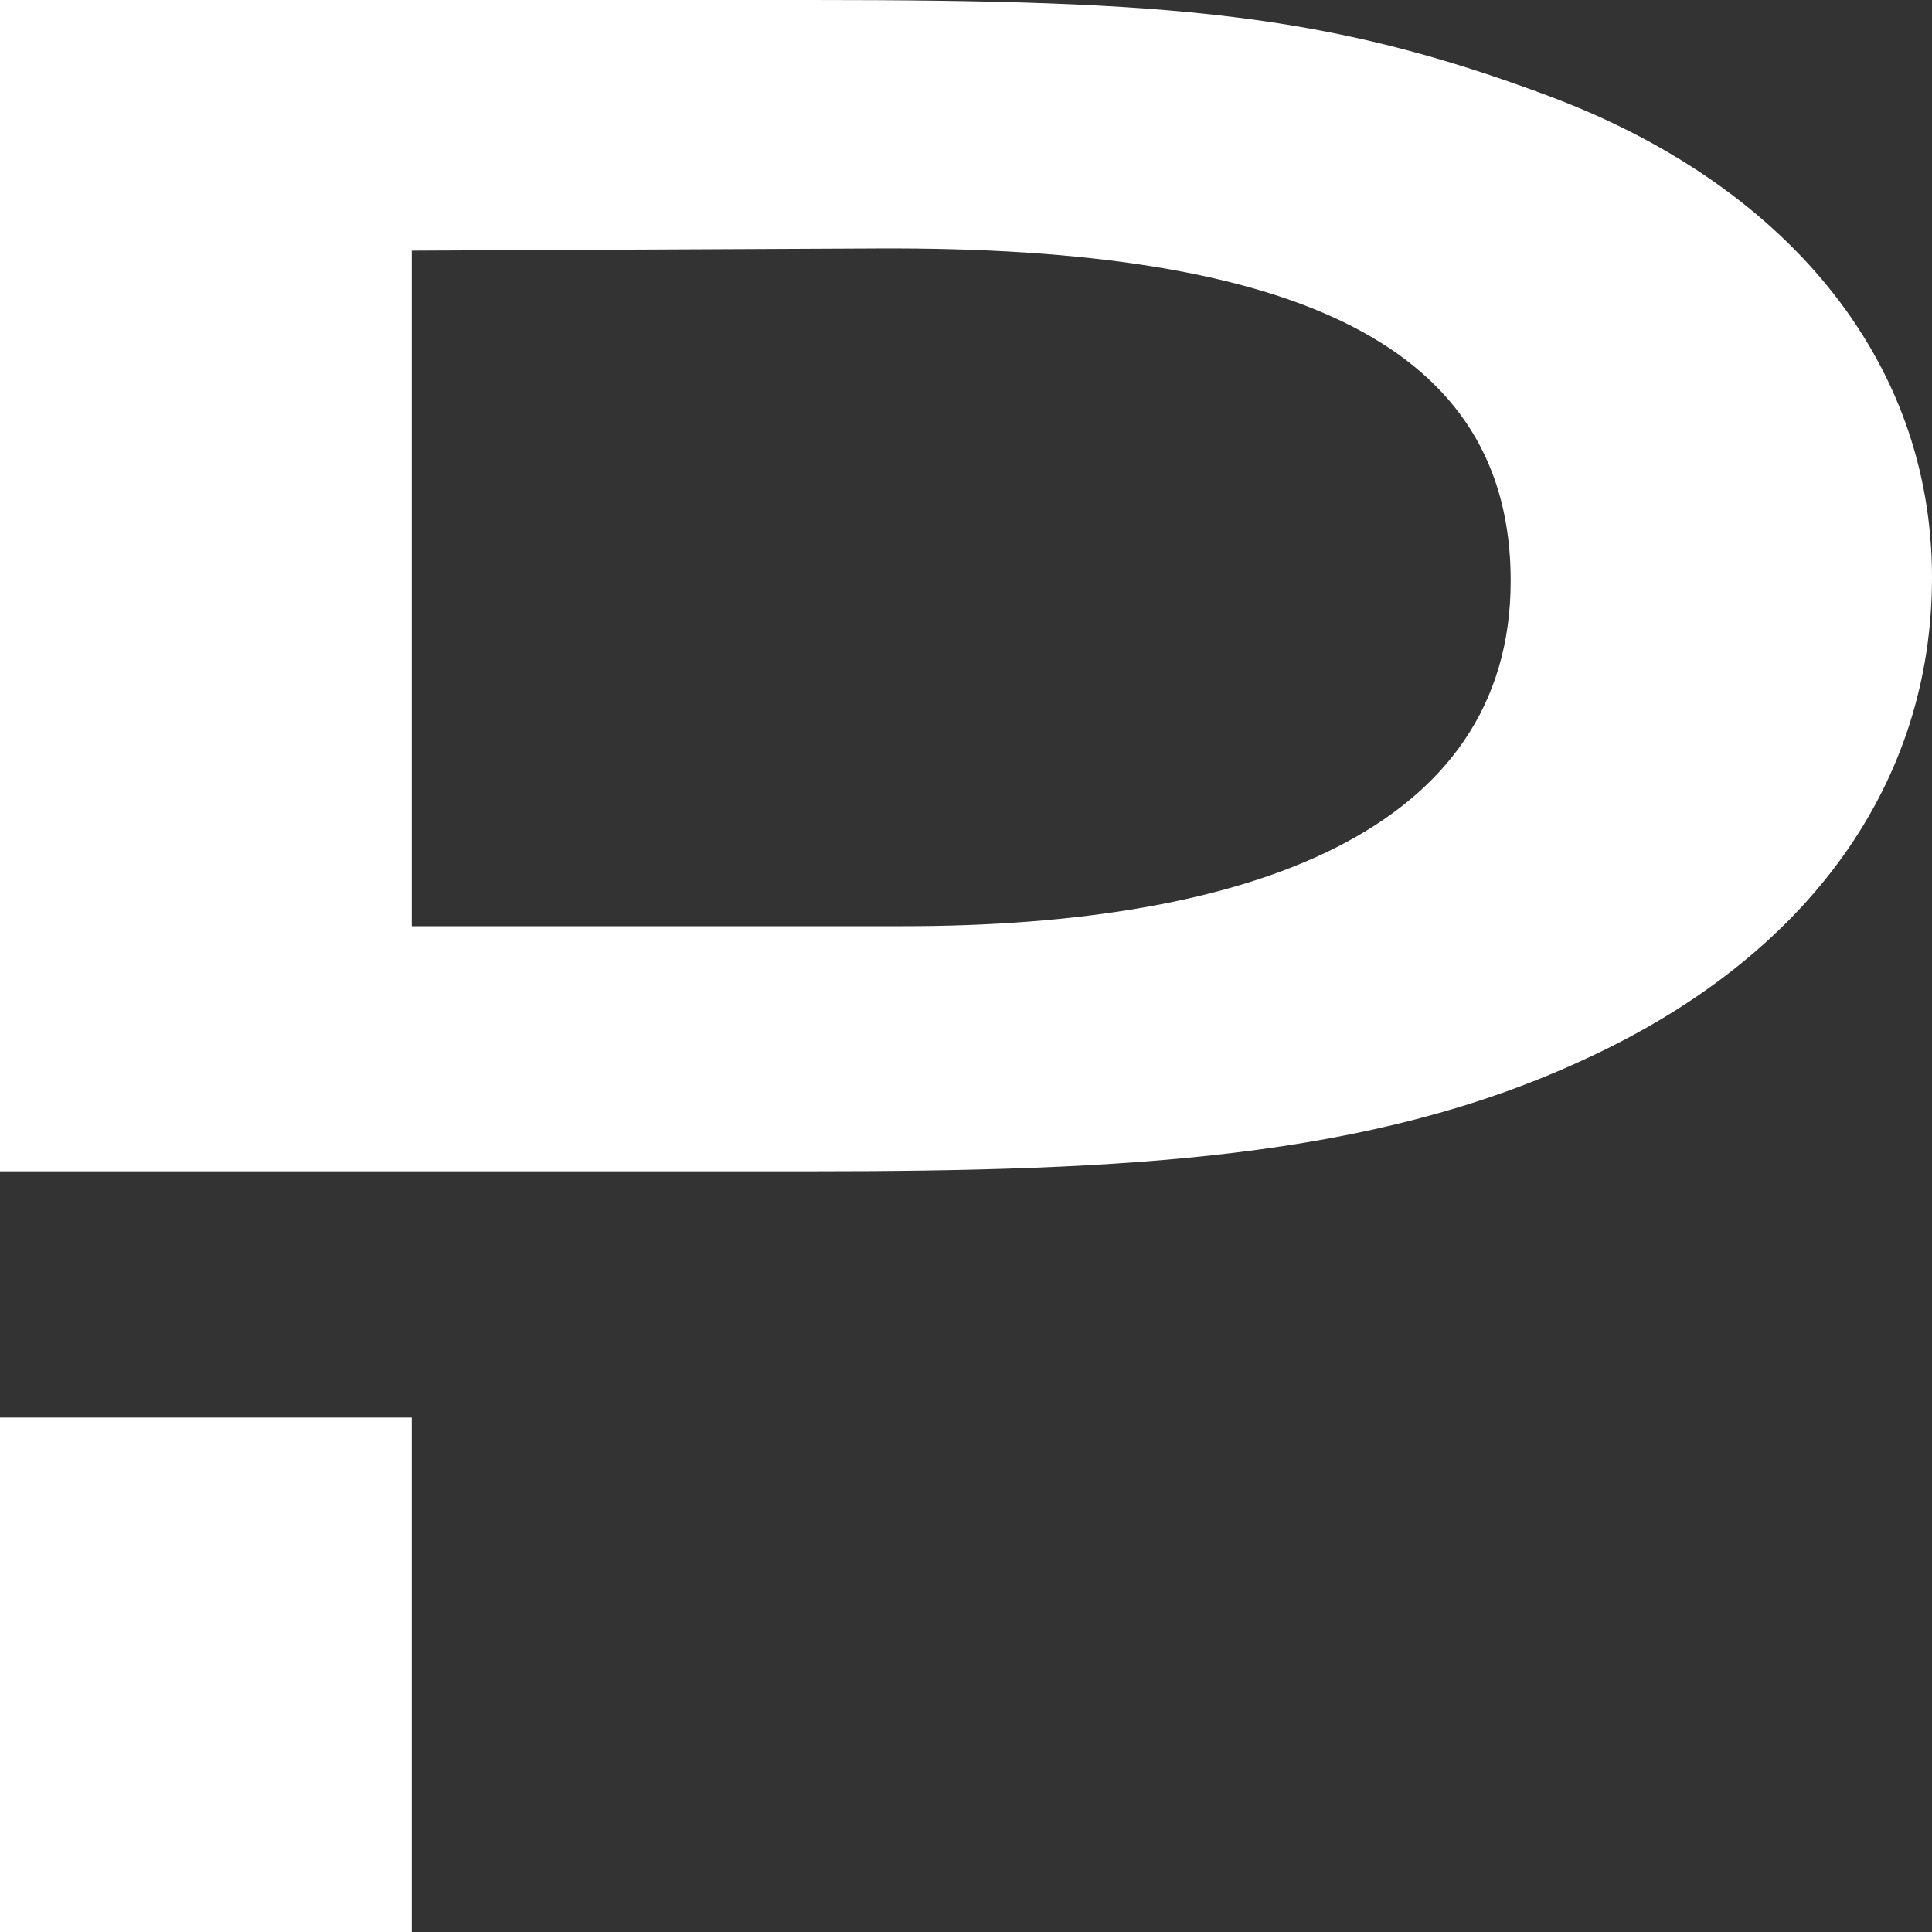 <svg width="15" height="15" viewBox="0 0 15 15" fill="none" xmlns="http://www.w3.org/2000/svg">
<rect x="0" y="0" width="15" height="15" fill="#333333" stroke="none"/>
<path fill-rule="evenodd" clip-rule="evenodd" d="M6.306 0C9.104 0 10.299 0.103 12.002 0.737C13.856 1.423 15 2.786 15 4.483C15 6.06 14.067 7.423 12.276 8.237C10.634 8.991 8.769 9.094 6.281 9.094H3.607H3.197H0V0H6.306ZM3.197 7.191H7.015C9.689 7.191 11.729 6.454 11.729 4.509C11.729 2.7 10.087 1.911 6.803 1.929L3.197 1.946V7.191ZM0 11.006H3.197V15H0V11.006Z" fill="white"/>
</svg>

